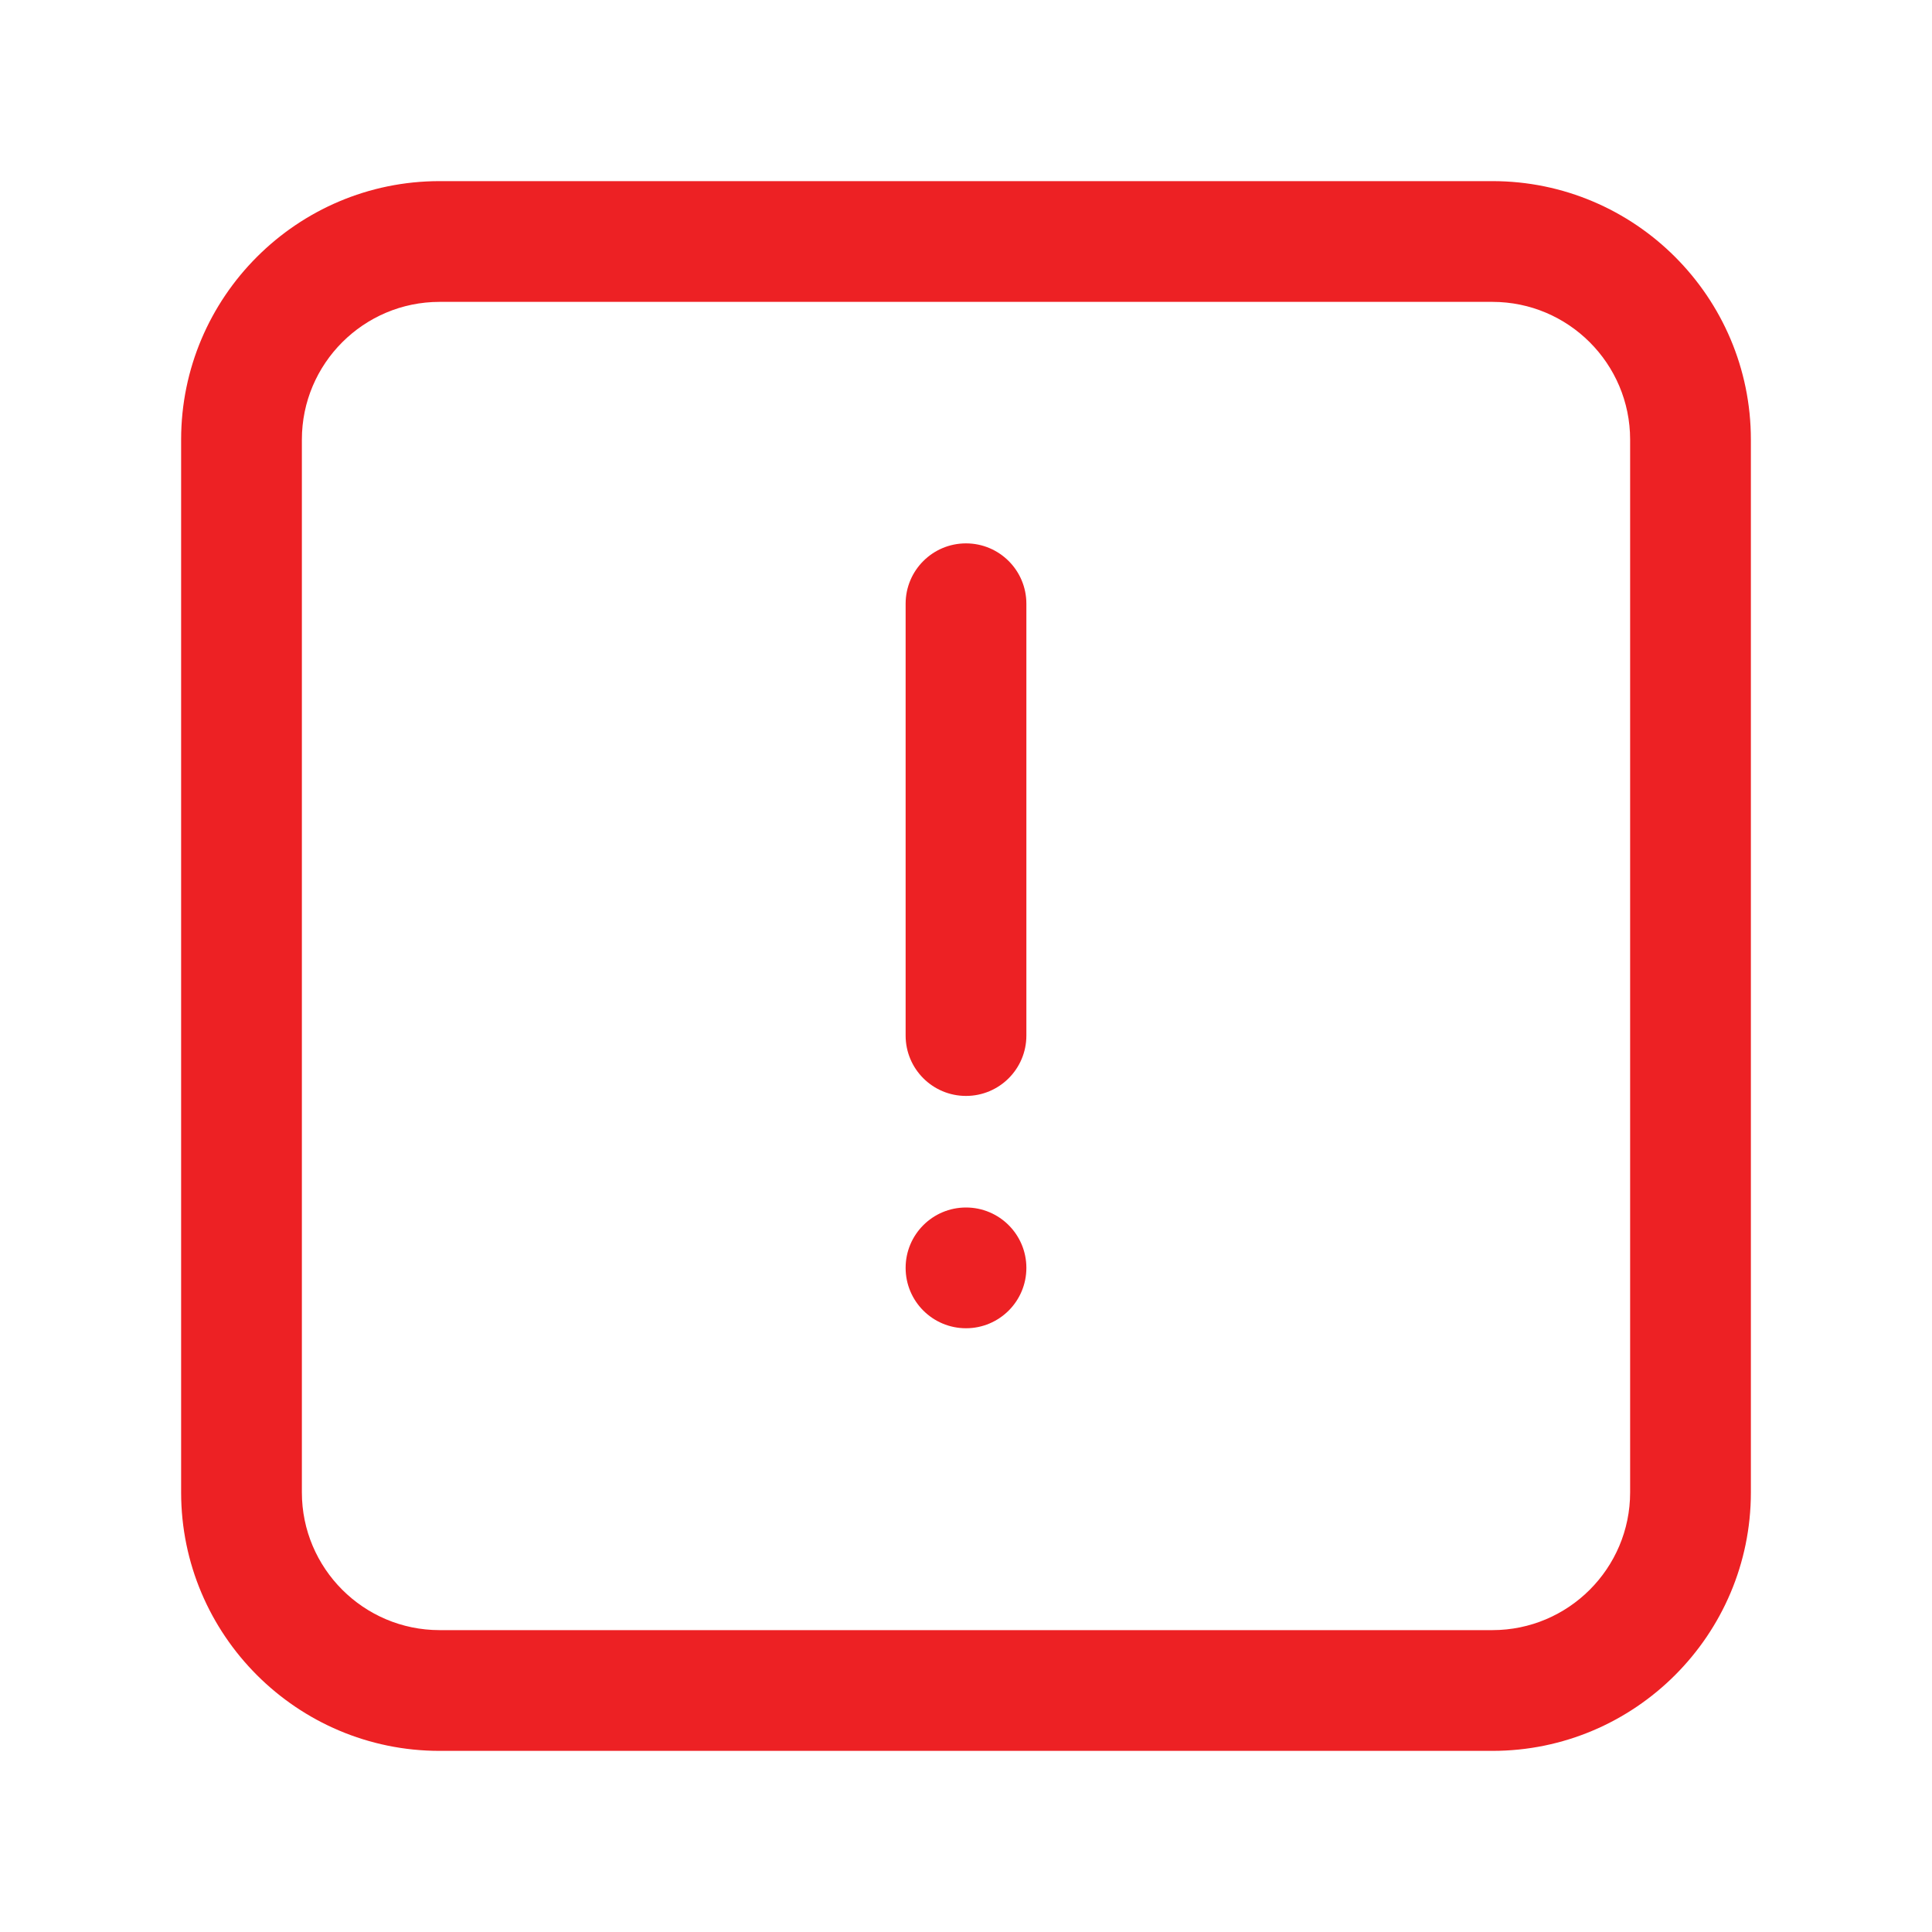 <?xml version="1.0" ?><svg id="Layer_1" style="enable-background:new 0 0 32 32;" version="1.1" viewBox="0 0 32 32" xml:space="preserve" xmlns="http://www.w3.org/2000/svg" xmlns:xlink="http://www.w3.org/1999/xlink"><g><g><path d="M24.719,29H7.281C4.92,29,3,27.079,3,24.719V7.281C3,4.921,4.92,3,7.281,3h17.438    C27.08,3,29,4.921,29,7.281v17.438C29,27.079,27.08,29,24.719,29z M7.281,5    C6.023,5,5,6.023,5,7.281v17.438C5,25.977,6.023,27,7.281,27h17.438    C25.977,27,27,25.977,27,24.719V7.281C27,6.023,25.977,5,24.719,5H7.281z" fill="#ED2124"/></g><g><g><path d="M16,18.152c-0.552,0-1-0.447-1-1V10c0-0.553,0.448-1,1-1s1,0.447,1,1v7.152     C17,17.705,16.552,18.152,16,18.152z" fill="#ED2124"/></g><g><circle cx="16" cy="21" r="1" fill="#ED2124"/></g></g></g></svg>